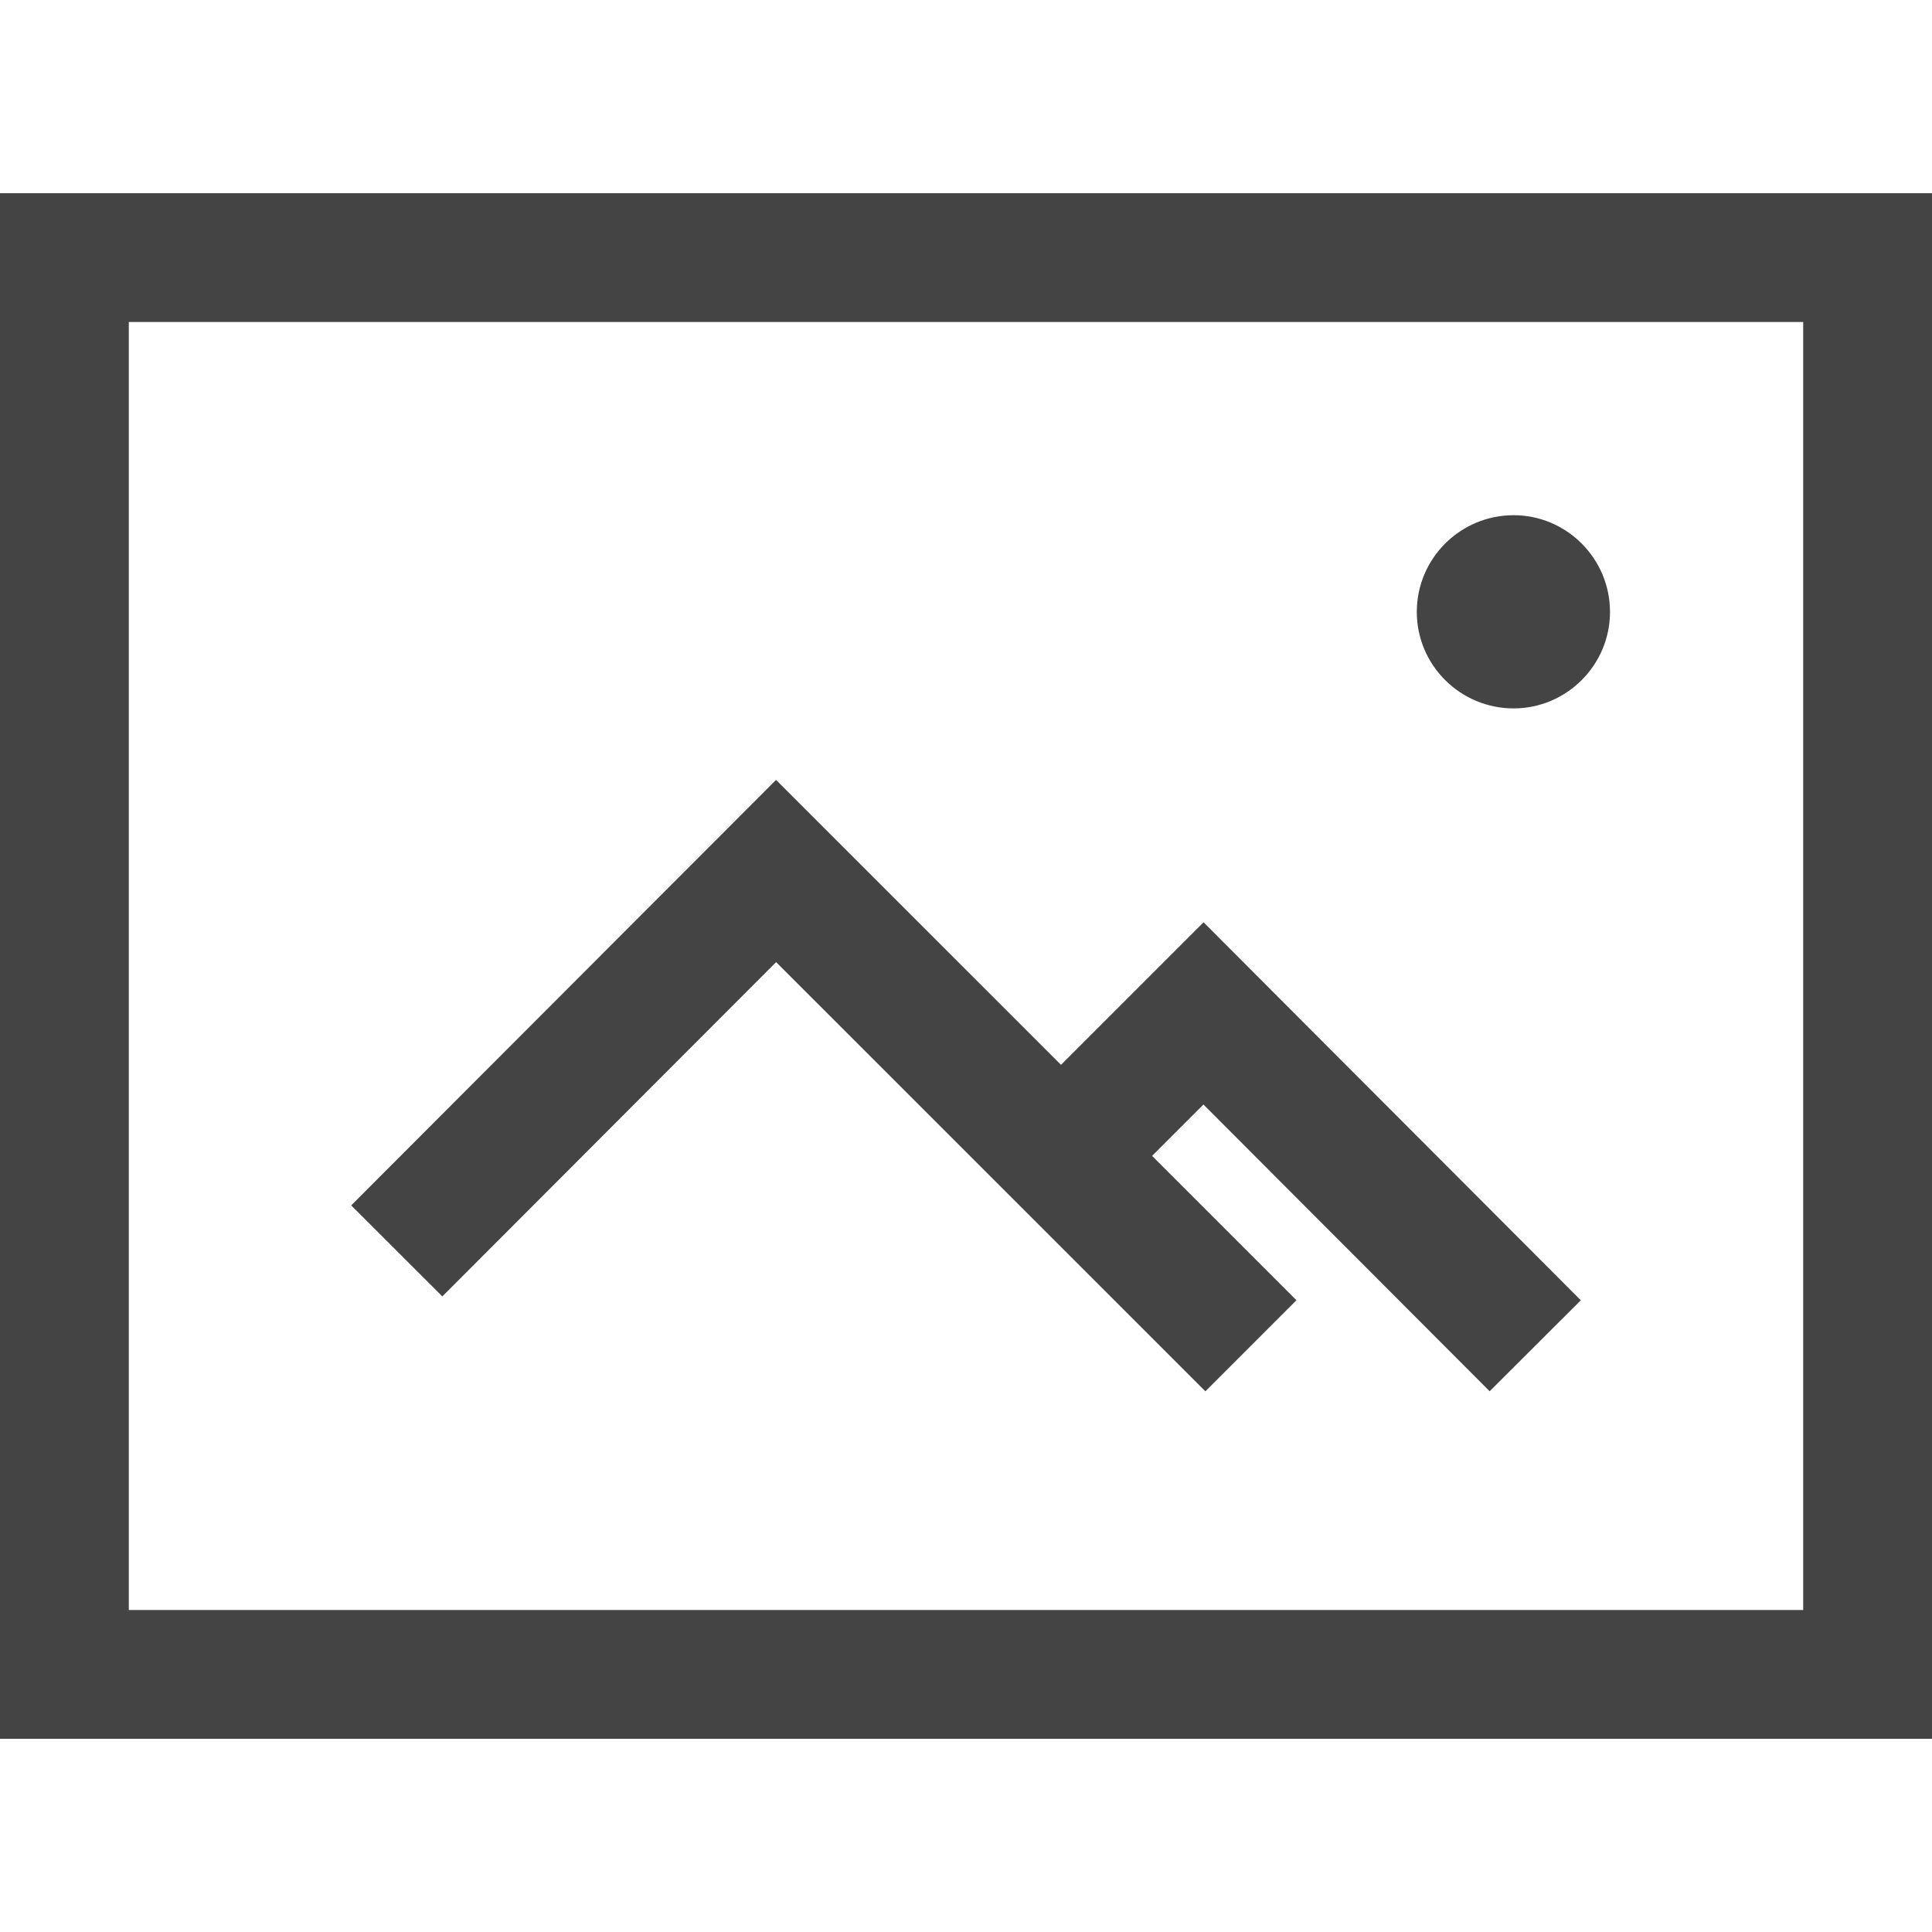 <svg width="30" height="30" viewBox="0 0 30 30" xmlns="http://www.w3.org/2000/svg">
    <polyline fill="none" stroke="#444" stroke-width="2" points="6.161,19.424 12.051,13.525 19.424,20.897 "></polyline>
    <path fill="#444" d="M23.504,8C24.325,8,25,8.672,25,9.502C25,10.328,24.325,11,23.504,11C22.674,11,22,10.329,22,9.502 C22,8.672,22.674,8,23.504,8z"></path>
    <rect x="1" y="4" fill="none" stroke="#444" stroke-width="2" width="28" height="22"></rect>
    <polyline fill="none" stroke="#444" stroke-width="2" points="16.475,17.949 18.688,15.736 23.839,20.897 "></polyline>
</svg>
